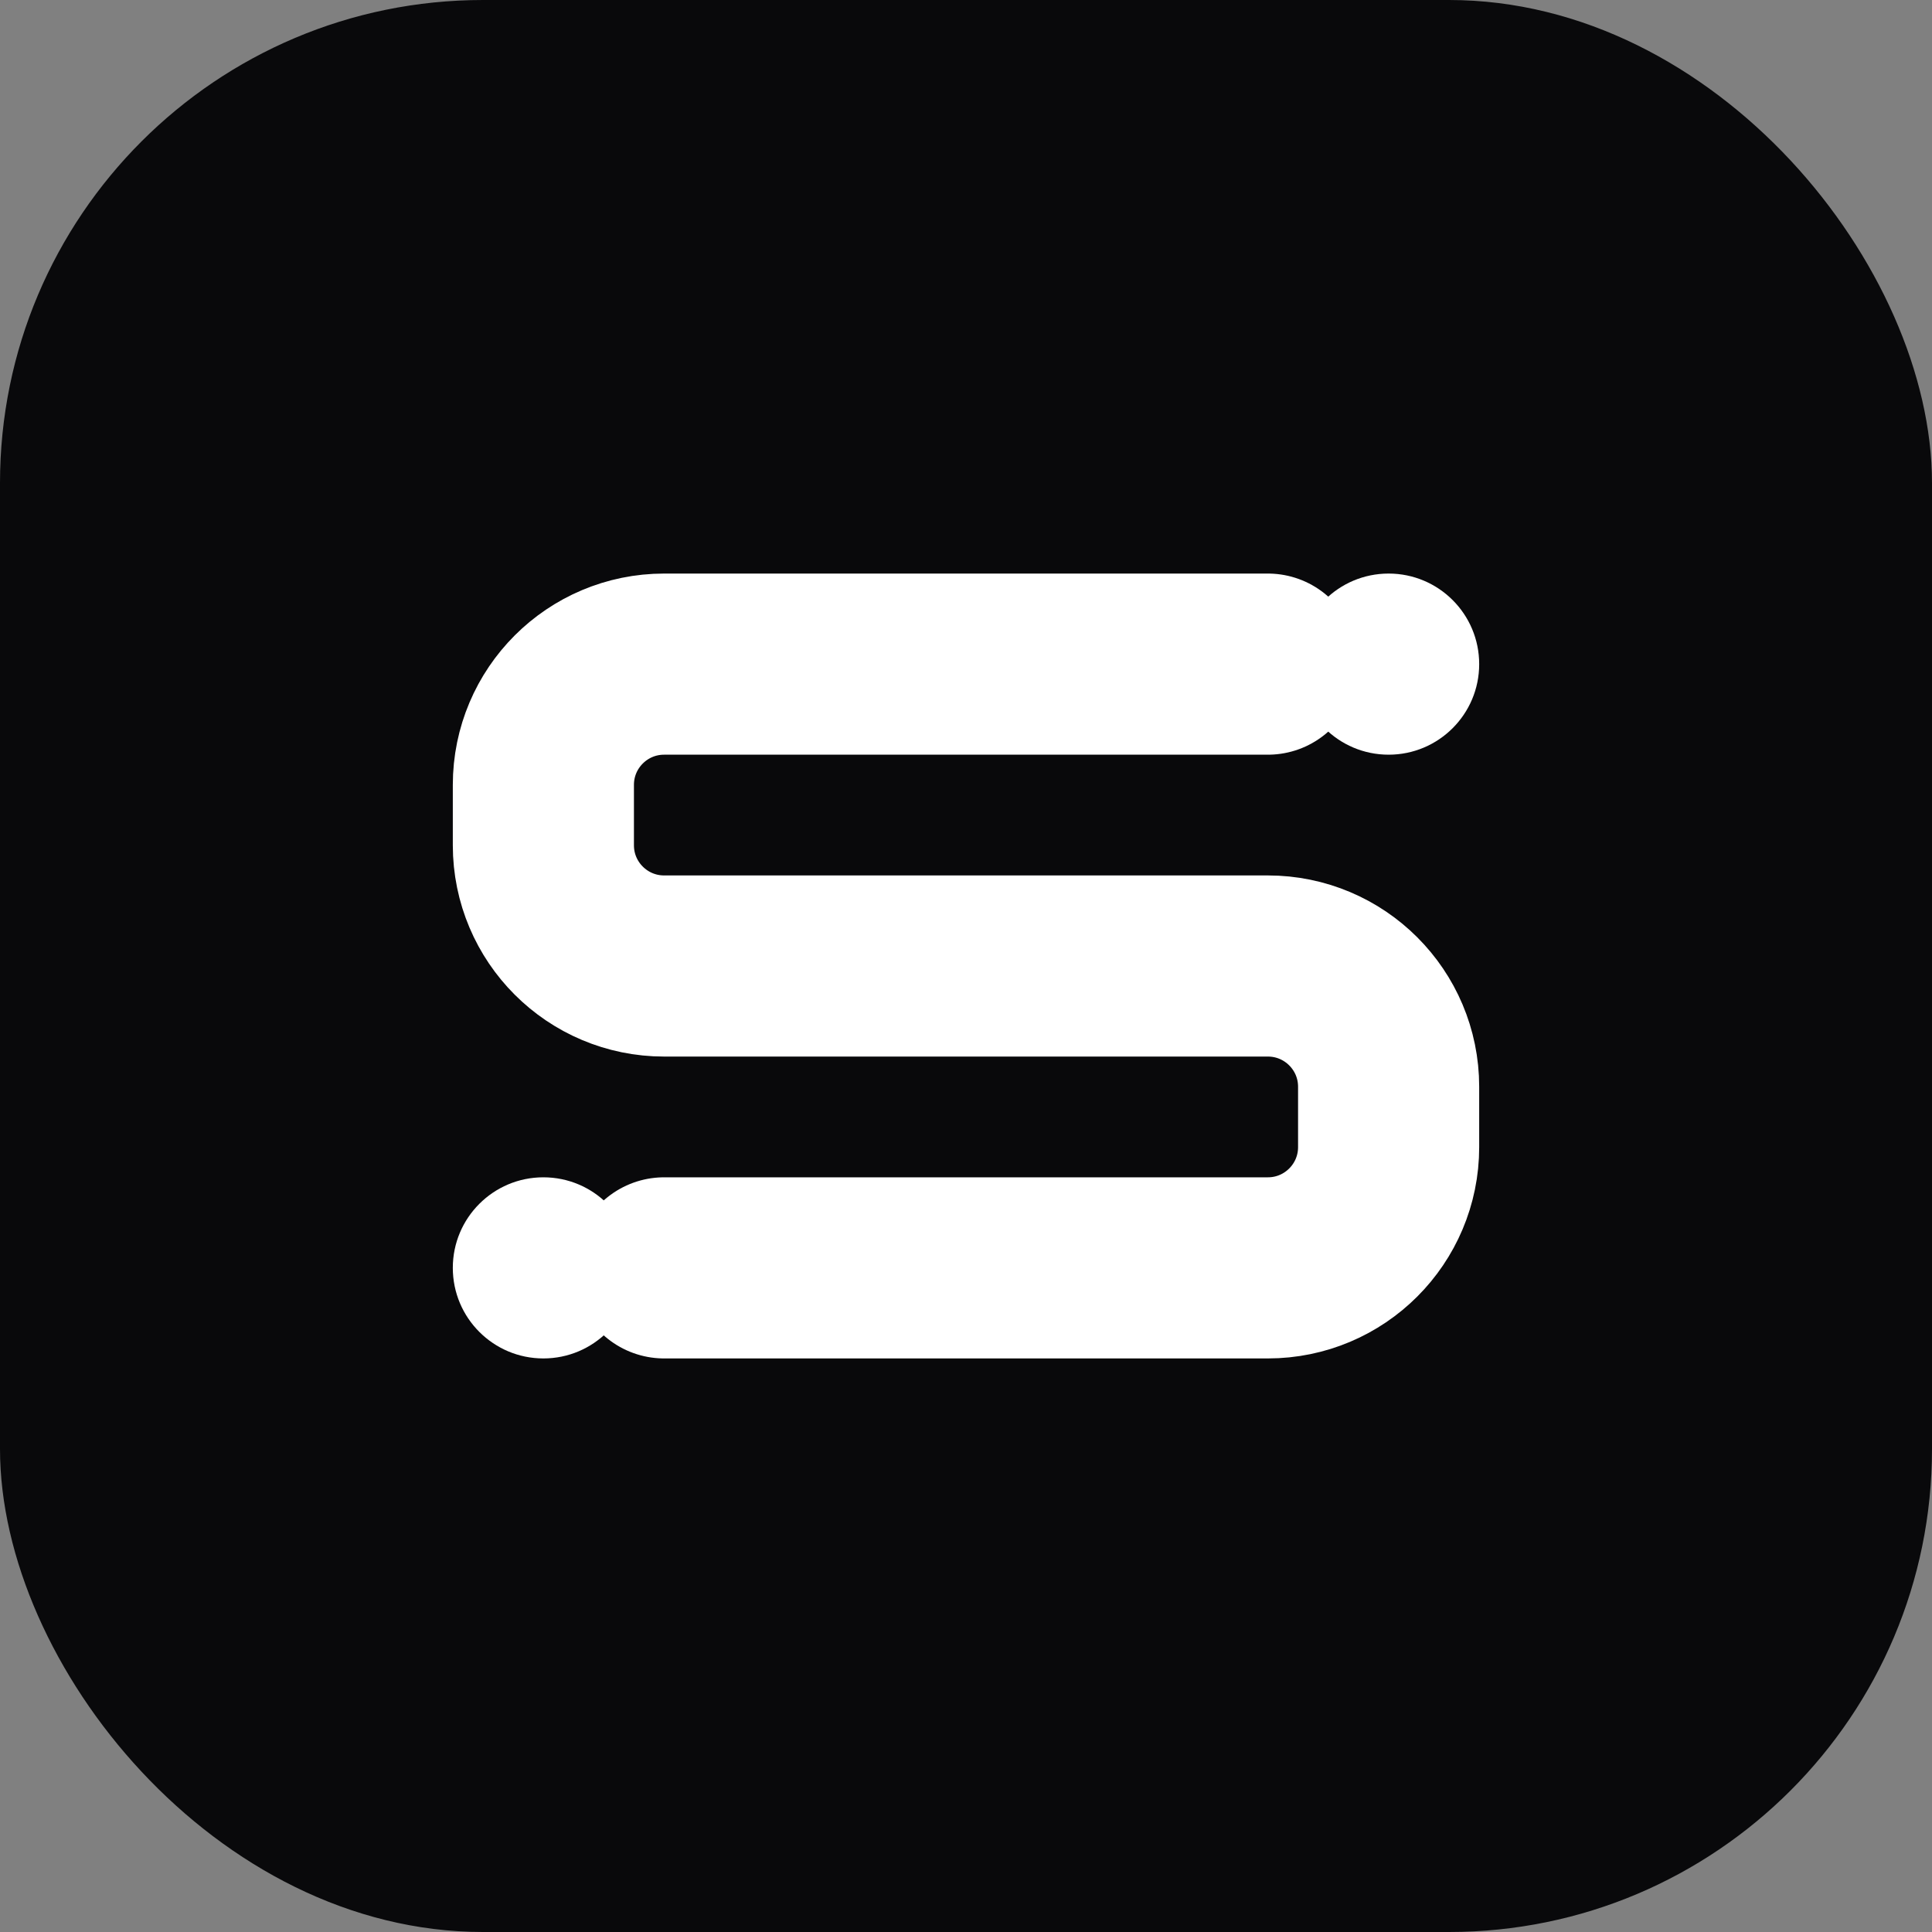 <svg width="512" height="512" viewBox="0 0 512 512" fill="none" xmlns="http://www.w3.org/2000/svg">
  <rect x="0" y="0" width="512" height="512" fill="#808080" stroke="none"/>
  <rect width="512" height="512" rx="128" fill="#09090b"/>
  <path d="M336 176H176C158.327 176 144 190.327 144 208V224C144 241.673 158.327 256 176 256H336C353.673 256 368 270.327 368 288V304C368 321.673 353.673 336 336 336H176" stroke="white" stroke-width="48" stroke-linecap="round" stroke-linejoin="round"/>
  <circle cx="368" cy="176" r="24" fill="white"/>
  <circle cx="144" cy="336" r="24" fill="white"/>
</svg>

